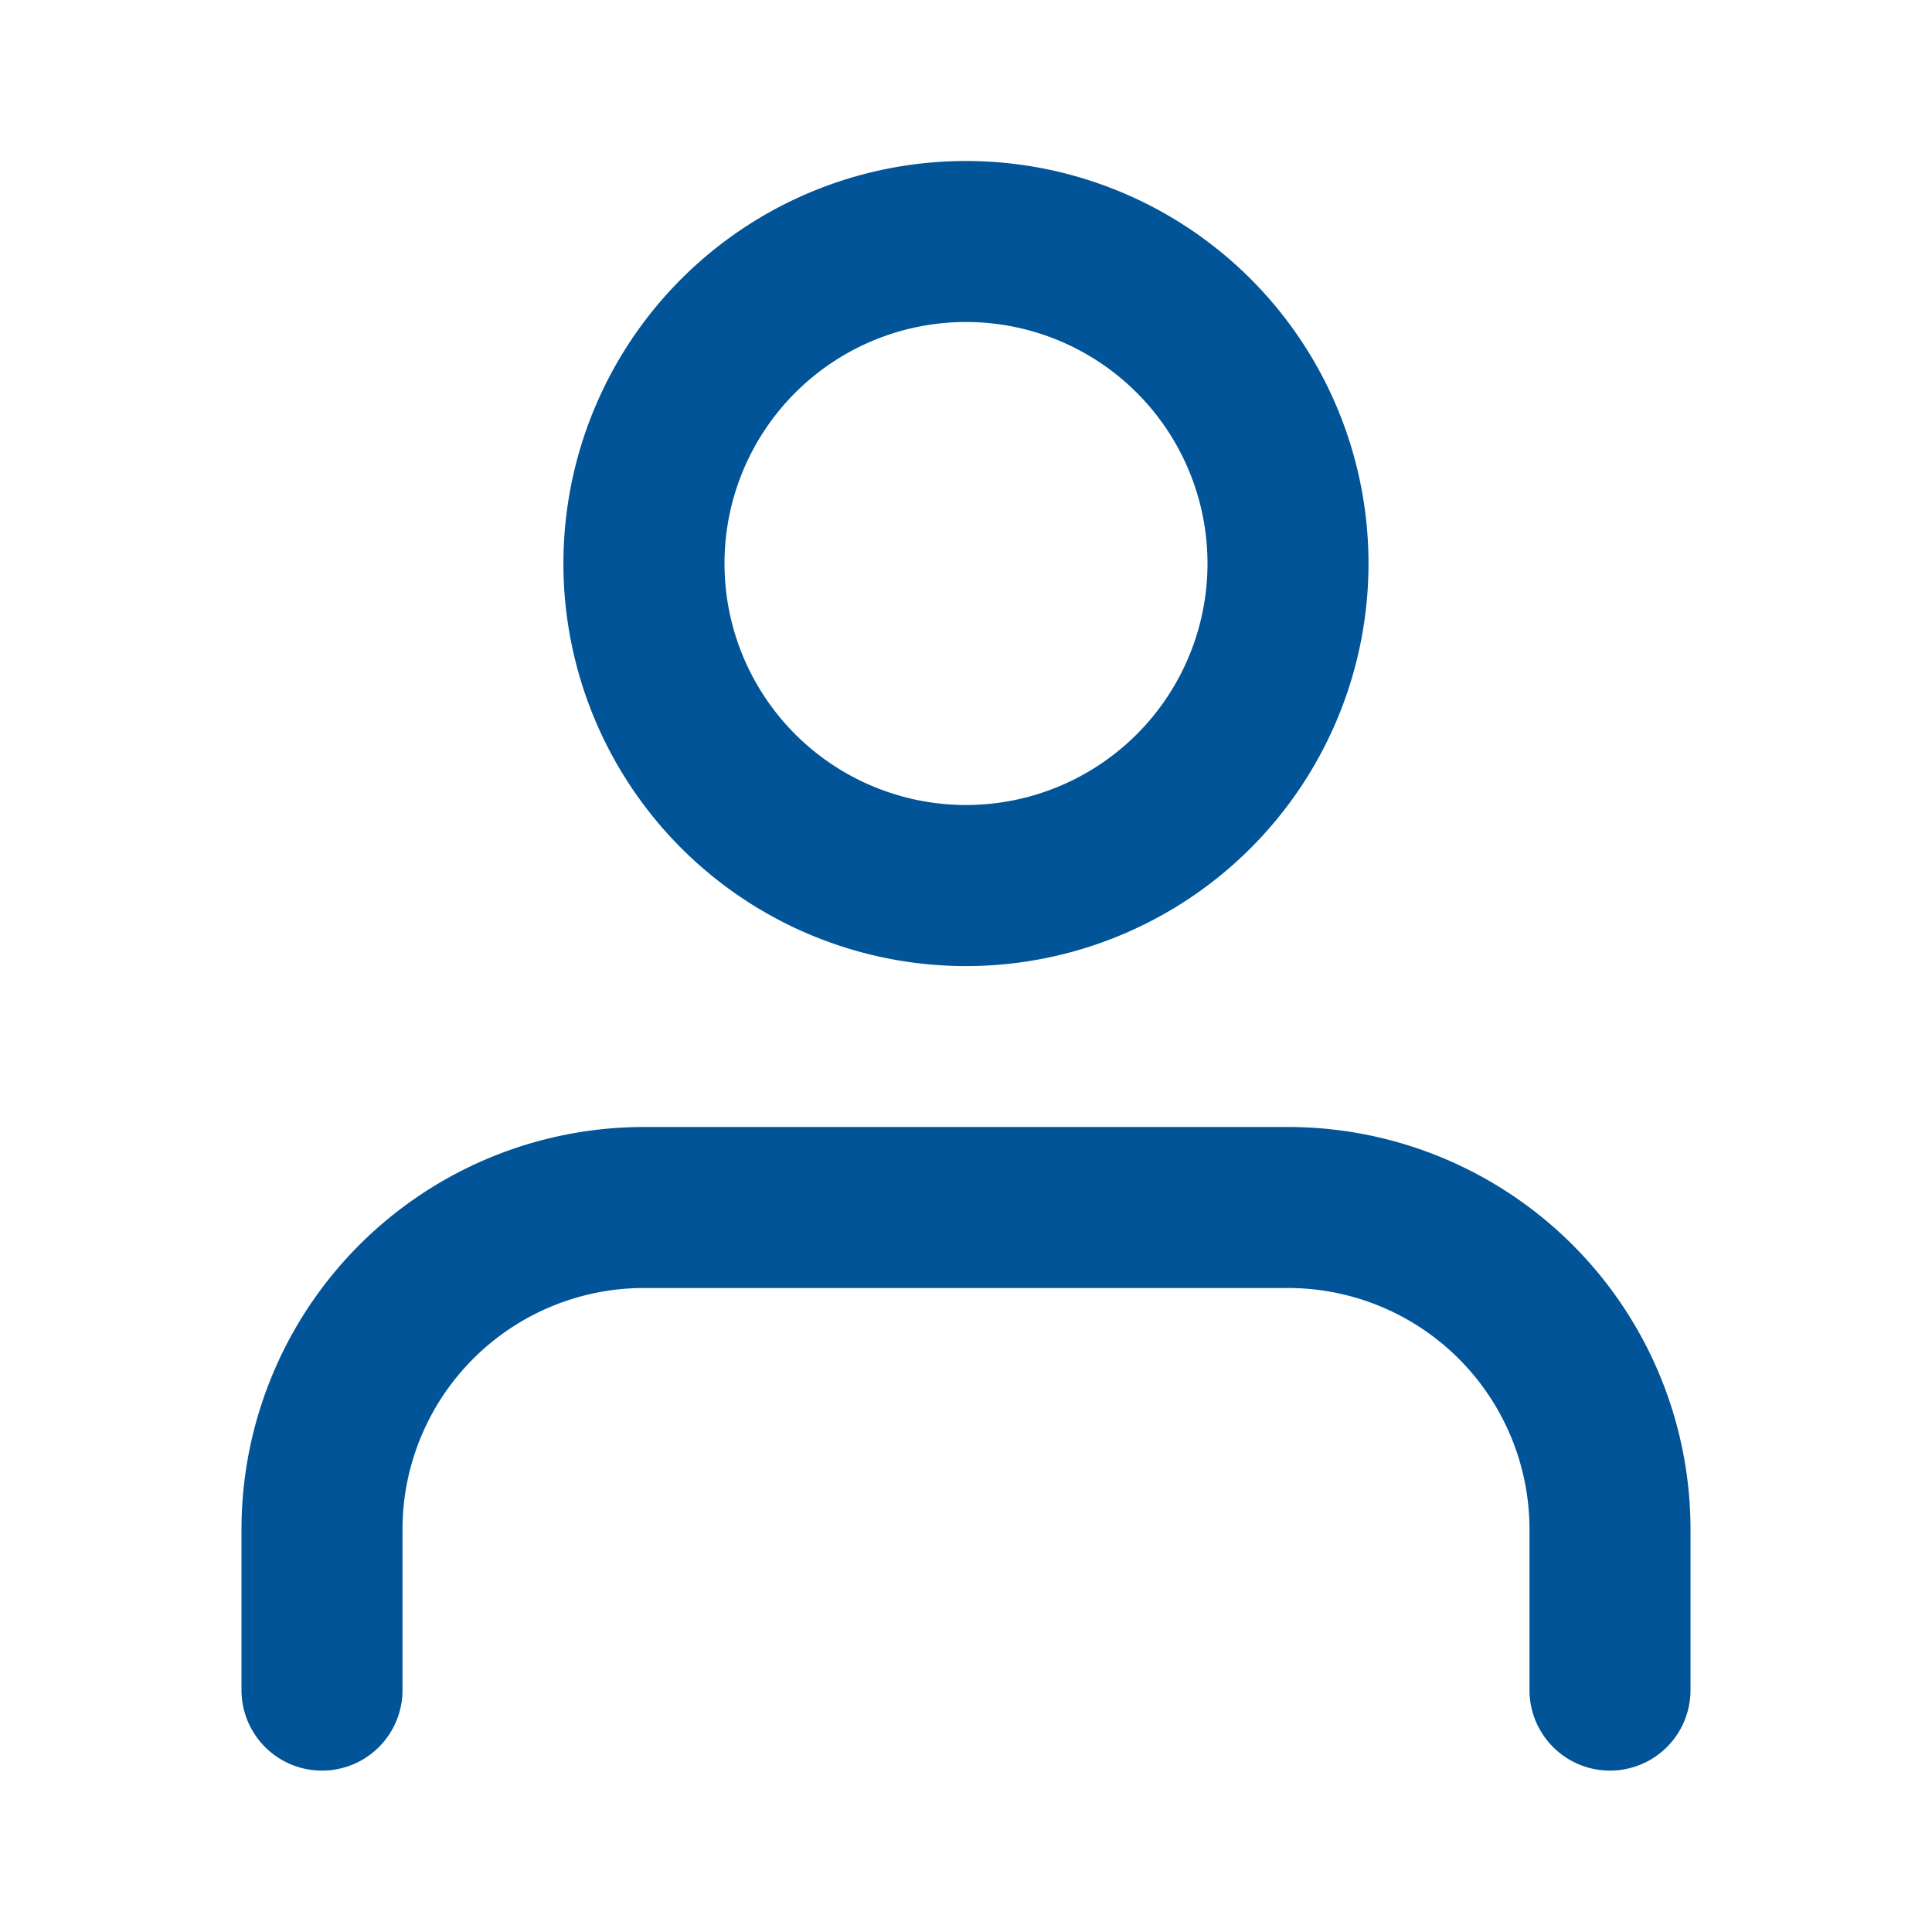 <?xml version="1.0" standalone="no"?><!DOCTYPE svg PUBLIC "-//W3C//DTD SVG 1.1//EN" "http://www.w3.org/Graphics/SVG/1.1/DTD/svg11.dtd"><svg t="1661612681743" class="icon" viewBox="0 0 1024 1024" version="1.1" xmlns="http://www.w3.org/2000/svg" p-id="2381" xmlns:xlink="http://www.w3.org/1999/xlink" width="200" height="200"><path d="M512 170.667a128 128 0 1 0 0 256 128 128 0 0 0 0-256z m0-85.333a213.333 213.333 0 1 1-0.043 426.709A213.333 213.333 0 0 1 512 85.333z m170.667 512a213.333 213.333 0 0 1 213.333 213.333v85.333a42.667 42.667 0 0 1-85.333 0v-85.333a128 128 0 0 0-128-128H341.333a128 128 0 0 0-128 128v85.333a42.667 42.667 0 0 1-85.333 0v-85.333a213.333 213.333 0 0 1 213.333-213.333h341.333z" p-id="2382" fill="#005497"></path></svg>